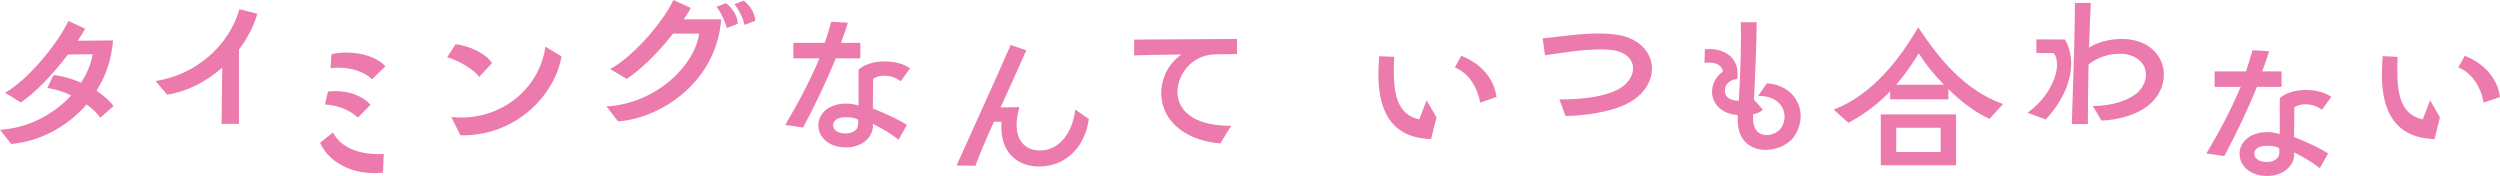<?xml version="1.0" encoding="UTF-8"?><svg id="_レイヤー_1" xmlns="http://www.w3.org/2000/svg" viewBox="0 0 892.815 62.836"><defs><style>.cls-1{fill:#ec7aac;}</style></defs><path class="cls-1" d="m871.369,41.921l-3.516-6.094-2.637,6.796c-7.792-1.582-9.083-9.14-9.083-17.344,0-1.639.059-3.34.119-4.981l-5.333-.234c-.117,1.817-.293,4.043-.293,6.387,0,9.962,2.52,22.794,18.809,23.204l1.934-7.735Zm21.446-7.266c-.82-6.446-5.508-12.013-12.599-14.707l-2.285,4.159c4.864,1.877,8.087,6.974,9.023,12.539l5.86-1.992Zm-78.832,18.336c.059.527.059,1.172,0,1.875-.058,1.699-1.992,2.987-4.336,2.987-2.694,0-4.569-1.113-4.569-2.93,0-1.699,1.522-2.871,4.569-2.871,1.641,0,3.575.234,4.336.938m-19.629,2.754c4.278-7.97,8.614-17.11,11.66-24.728h8.79v-5.508h-6.915c.821-2.285,1.7-4.629,2.461-7.208l-5.917-.351c-.703,2.578-1.524,5.155-2.344,7.559h-11.191v5.508h9.317c-3.399,8.028-7.675,16.172-12.246,23.79l6.387.938Zm37.092-.938c-2.813-1.815-7.618-4.102-12.189-5.86l.119-10.605c.936-.703,2.344-1.113,3.926-1.113,2.108,0,4.395.703,5.917,1.992l3.34-4.629c-2.285-1.641-5.684-2.461-9.023-2.461-3.573,0-7.208.937-9.376,2.928v12.834c-1.229-.412-2.694-.705-4.452-.705-5.86,0-9.902,3.282-9.902,7.794,0,4.102,3.633,7.852,9.902,7.852,5.331,0,9.609-3.28,9.609-7.852,0-.176,0-.41-.059-.586,3.575,1.815,6.915,3.809,9.2,5.684l2.989-5.274Zm-100.862-12.149c6.444-6.915,9.081-14.064,9.081-19.981,0-3.282-.82-6.27-2.225-8.556l-10.197-.058v4.864l6.212.058c.762.938,1.172,2.344,1.172,3.985,0,4.981-3.516,12.246-10.548,17.285l6.505,2.403Zm19.922.41c6.796-.234,13.009-2.461,16.641-5.331,3.75-2.989,5.624-7.091,5.624-11.074,0-6.212-4.569-12.013-13.476-12.716-4.688-.293-9.902.879-13.244,3.047.176-5.977.412-11.544.645-15.939h-5.684c-.059,12.306-.586,28.009-1.113,43.244h5.741c0-6.563.059-14.064.235-21.272,3.34-2.694,7.382-3.807,10.958-3.807.586,0,1.113,0,1.699.058,5.098.586,7.852,3.809,7.852,7.384,0,2.049-.879,4.276-2.754,6.151-2.871,2.813-8.966,5.04-16.231,5.04l3.106,5.215Zm-73.322-12.809c3.34-3.868,5.919-7.794,8.087-11.193,1.992,3.282,5.155,7.325,8.964,11.193h-17.051Zm15.879,24.024h-15.879v-8.673h15.879v8.673Zm5.509-13.418h-26.896v18.166h26.896v-18.166Zm16.758-3.692c-14.004-5.098-22.911-16.348-30.295-27.423-6.503,11.193-16.23,24.026-30.177,29.416l5.274,4.688c6.21-3.34,11.017-7.208,14.883-11.251v2.871h20.801v-3.633c4.514,4.395,9.728,8.438,14.709,10.605l4.805-5.274Zm-89.261,3.636c1.172-.176,2.578-.762,3.516-1.641l-3.165-3.516h-.058c.41-7.149.879-17.93.996-27.716h-5.684c.059,1.7.059,3.399.059,5.157,0,8.438-.412,16.992-.762,22.911-3.457-.059-5.04-1.582-4.981-3.692,0-2.168,1.816-3.926,4.452-4.102.059-.644.119-1.172.119-1.758,0-6.68-5.802-9.493-11.72-8.847l-.117,4.864c5.624-.762,6.68,2.401,6.503,3.164-2.52,1.758-3.809,4.452-3.809,7.089,0,3.985,2.93,7.911,9.2,8.38v.176c-.644,8.847,4.512,12.246,9.902,12.246,4.161,0,8.439-1.993,10.372-4.981,1.465-2.285,2.168-4.688,2.168-7.089,0-5.802-4.276-11.134-12.07-11.72l-3.106,4.512c6.505-.117,9.435,3.75,9.435,7.501,0,1.463-.469,2.871-1.289,4.043-.998,1.348-3.106,2.461-5.157,2.461-2.637,0-5.098-1.758-4.805-6.915v-.527Zm-66.993.618c7.266-.117,15.058-1.406,20.508-3.69,6.915-2.93,10.372-8.204,10.372-13.244,0-5.917-4.805-11.484-14.238-12.304-1.465-.117-3.049-.235-4.63-.235-3.457,0-7.089.293-10.312.645l-9.845,1.113.821,6.036c1.816-.293,5.448-.82,9.609-1.348,3.106-.41,6.856-.762,10.255-.762,1.23,0,2.461.059,3.516.176,5.448.528,8.085,3.399,8.085,6.622,0,2.813-2.051,5.917-5.917,7.792-4.512,2.17-11.72,3.34-20.393,3.282l2.17,5.917Zm-46.077.494l-3.514-6.094-2.637,6.796c-7.794-1.582-9.083-9.14-9.083-17.344,0-1.639.058-3.34.117-4.981l-5.331-.234c-.119,1.817-.293,4.043-.293,6.387,0,9.962,2.518,22.794,18.809,23.204l1.932-7.735Zm21.446-7.266c-.82-6.446-5.508-12.013-12.597-14.707l-2.285,4.159c4.862,1.877,8.085,6.974,9.023,12.539l5.858-1.992Zm-94.729,10.255c-13.828.117-19.219-5.743-19.219-12.07,0-1.641.35-3.342,1.055-4.981,2.051-4.805,6.62-8.556,13.125-8.438v-.059c2.518,0,4.922,0,7.089-.059v-5.391l-36.739.235v5.624c5.331-.176,11.134-.234,16.875-.293-2.461,1.641-4.688,4.571-5.684,6.798-.996,2.285-1.522,4.629-1.522,6.973,0,8.73,7.089,16.758,21.094,17.988l3.926-6.327Zm-55.743-5.775c-.645,6.913-4.864,14.59-12.539,14.59-5.216,0-8.38-3.34-8.38-9.142,0-.76.059-1.582.176-2.401.176-1.407.527-2.93.82-3.926l-6.739.117c3.106-6.796,6.388-13.945,9.2-20.391l-5.567-1.934c-5.624,12.892-14.648,32.58-19.336,43.068l6.739.058c1.582-4.276,3.926-9.786,6.62-15.703h2.696c-.059.645-.059,1.289-.059,1.875,0,10.138,6.739,14.121,13.418,14.121,10.138,0,16.641-7.616,17.813-16.992l-4.862-3.34Zm-77.543,3.665c.059.528.059,1.172,0,1.875-.058,1.7-1.992,2.989-4.336,2.989-2.694,0-4.571-1.113-4.571-2.93,0-1.699,1.524-2.871,4.571-2.871,1.641,0,3.575.234,4.336.937m-19.629,2.754c4.278-7.968,8.614-17.109,11.66-24.727h8.79v-5.508h-6.915c.82-2.286,1.699-4.63,2.461-7.208l-5.917-.352c-.703,2.579-1.524,5.157-2.344,7.56h-11.191v5.508h9.316c-3.399,8.028-7.677,16.172-12.246,23.79l6.387.937Zm37.092-.937c-2.813-1.817-7.618-4.102-12.189-5.86l.117-10.605c.938-.705,2.344-1.114,3.926-1.114,2.11,0,4.395.703,5.919,1.993l3.34-4.63c-2.285-1.639-5.684-2.461-9.024-2.461-3.575,0-7.208.938-9.376,2.93v12.832c-1.23-.41-2.694-.703-4.452-.703-5.86,0-9.902,3.282-9.902,7.794,0,4.102,3.633,7.852,9.902,7.852,5.331,0,9.609-3.282,9.609-7.852,0-.176,0-.412-.059-.586,3.575,1.815,6.915,3.809,9.2,5.684l2.989-5.274Zm-54.22-37.176c.058-2.518-1.758-5.508-4.102-7.206l-3.282,1.289c1.524,1.875,3.106,4.981,3.575,7.382l3.809-1.465Zm-6.212,1.055c0-2.578-1.815-5.624-4.219-7.382l-3.34,1.346c1.348,1.584,3.165,5.391,3.692,7.56l3.866-1.524Zm-42.716,34.864c16.231-1.289,35.217-14.767,36.799-36.446h-13.359c.996-1.406,1.816-2.813,2.518-4.043l-6.21-2.872c-3.164,6.973-13.711,19.807-22.561,24.669l5.86,3.516c5.333-3.457,11.66-9.902,16.584-16.172h9.316c-1.524,11.015-14.883,24.903-33.106,26.017l4.159,5.331Zm-45.02-20.835c-1.992-3.223-8.204-6.327-13.066-6.68l-2.989,4.629c3.751.879,9.552,4.337,11.486,6.973l4.569-4.922Zm-11.308,25.783c19.571.527,33.869-14.357,36.094-28.185l-5.741-3.458c-1.934,14.357-14.709,25.314-30.002,25.314-1.172,0-2.344-.059-3.573-.176l3.223,6.505Zm-32.071-10.905c-3.047-3.28-7.675-4.862-12.599-4.862-.879,0-1.758.058-2.637.176l-1.053,4.629c3.926.117,8.495,1.641,11.777,4.629l4.512-4.571Zm5.274-13.711c-2.754-3.164-8.38-4.922-13.947-4.922-1.815,0-3.633.176-5.274.586l-.351,4.981c.879-.117,1.758-.176,2.694-.176,4.395,0,9.083,1.231,12.13,4.161l4.747-4.63Zm-.586,31.291c-.645.059-1.348.059-1.993.059-7.735,0-13.711-2.872-16.113-7.735l-4.629,3.69c2.811,6.27,10.136,10.841,19.336,10.841,1.055,0,2.11-.059,3.164-.176l.235-6.68Zm-51.7-10.744v-26.544c3.106-4.043,5.331-8.497,6.563-12.773l-6.387-1.641c-3.692,12.949-15.469,23.438-29.943,25.665l4.102,4.864c7.499-1.172,14.297-4.864,19.688-9.669l-.234,20.098h6.21Zm-44.787-6.361c-1.406-1.934-3.573-3.809-6.094-5.45,3.223-5.098,5.391-11.132,5.917-17.988l-12.597.117c.996-1.524,1.932-2.989,2.635-4.278l-5.977-2.813c-3.221,7.091-13.769,20.626-22.618,25.667l5.626,3.457c5.331-3.575,11.837-10.488,16.817-17.11l8.788-.117c-.467,3.28-1.875,6.796-4.1,10.136-3.165-1.346-6.622-2.342-9.845-2.694l-2.227,4.629c2.813.352,5.801,1.289,8.556,2.637-5.919,6.446-14.826,11.603-25.431,12.306l3.985,5.038c9.493-.762,19.746-5.741,26.954-14.121,2.108,1.524,3.809,3.164,4.864,4.745l4.745-4.159Z"/></svg>